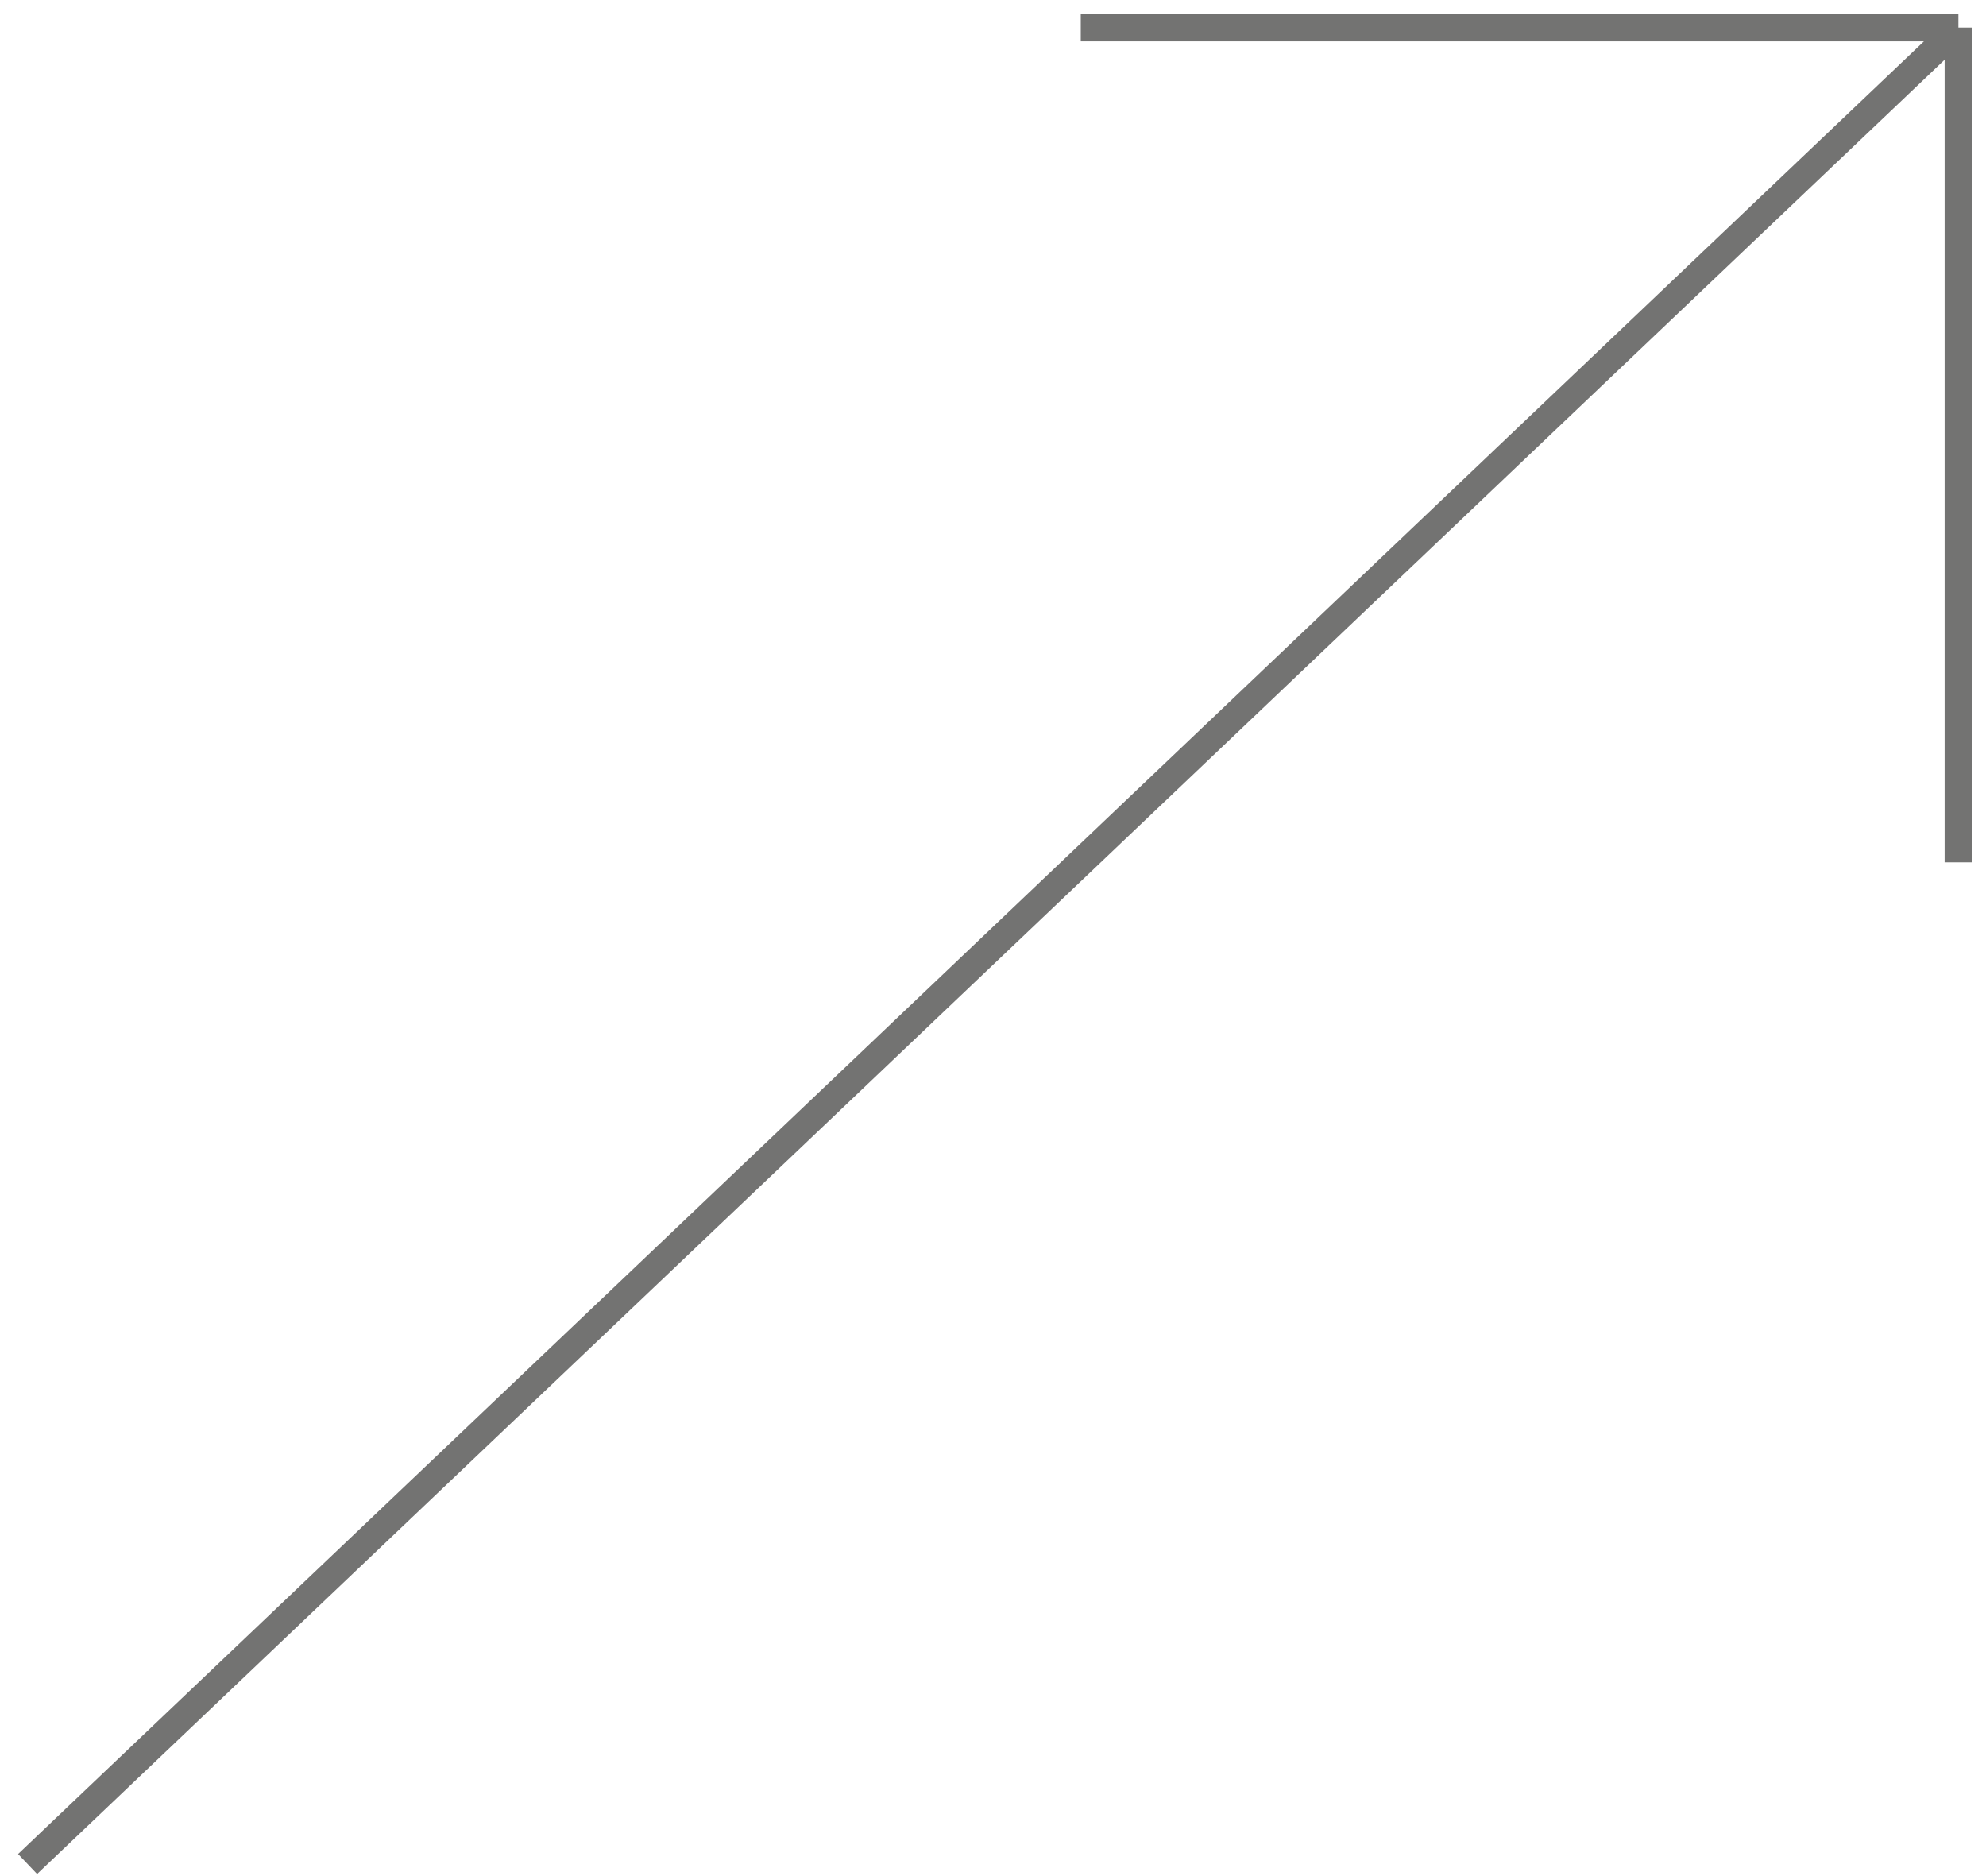 <?xml version="1.0" encoding="UTF-8"?> <svg xmlns="http://www.w3.org/2000/svg" width="72" height="68" viewBox="0 0 72 68" fill="none"><path d="M1 67.563L71 1M71 1H39.182M71 1V31.256" stroke="#737372"></path></svg> 